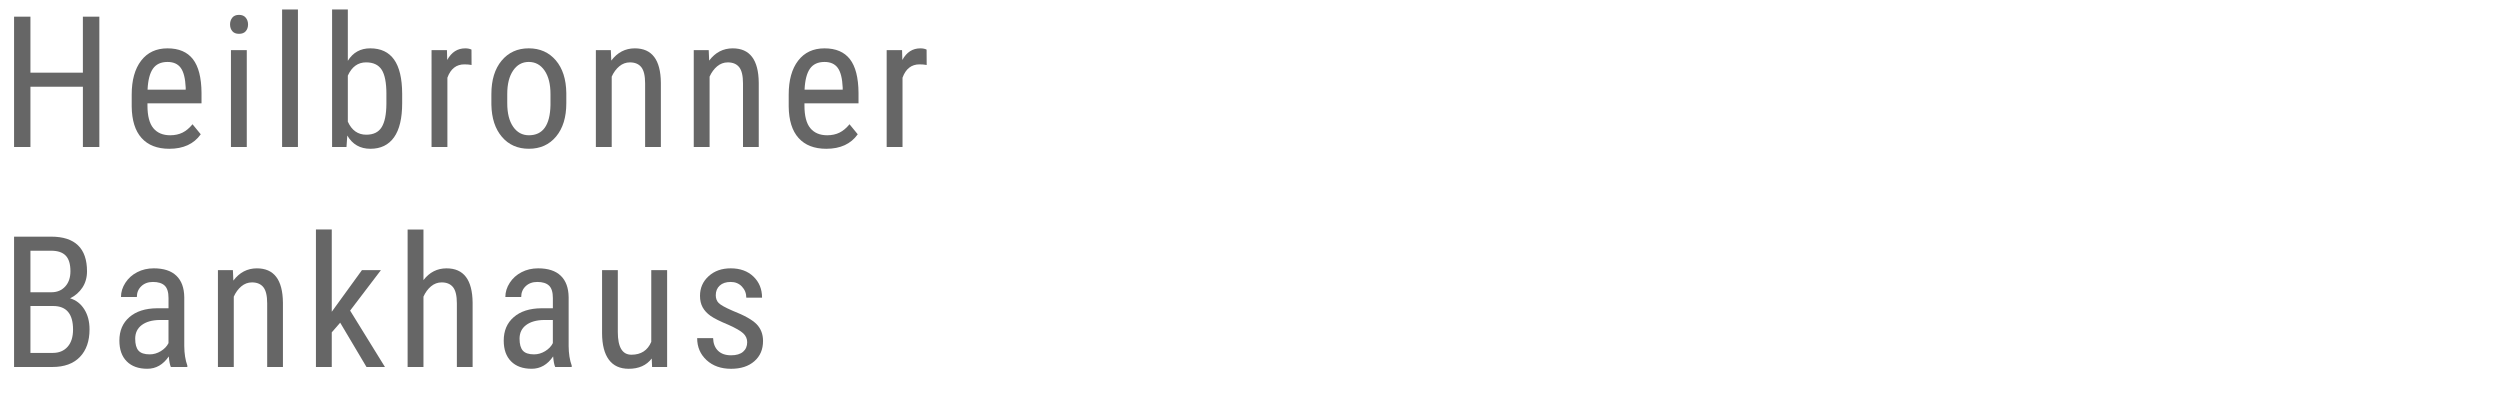 <?xml version="1.0" encoding="utf-8"?>
<!-- Generator: Adobe Illustrator 14.0.0, SVG Export Plug-In  -->
<!DOCTYPE svg PUBLIC "-//W3C//DTD SVG 1.1//EN" "http://www.w3.org/Graphics/SVG/1.1/DTD/svg11.dtd">
<svg version="1.1"
	 xmlns="http://www.w3.org/2000/svg" xmlns:xlink="http://www.w3.org/1999/xlink" xmlns:a="http://ns.adobe.com/AdobeSVGViewerExtensions/3.0/"
	 x="0px" y="0px" width="150px" height="25px" viewBox="0 0.591 150 25" enable-background="new 0 0.591 150 25"
	 xml:space="preserve">
<defs>
</defs>
<rect y="0.591" fill="none" width="150" height="25"/>
<g>
	<path fill="#666666" d="M5.962,9.41H4.974V5.795H1.826V9.41H0.844V1.59h0.982v3.362h3.147V1.59h0.988V9.41z"/>
	<path fill="#666666" d="M10.158,9.518c-0.723,0-1.277-0.216-1.664-0.647S7.91,7.806,7.902,6.972V6.268
		c0-0.866,0.189-1.546,0.567-2.038s0.905-0.738,1.581-0.738c0.681,0,1.189,0.217,1.525,0.649c0.337,0.434,0.509,1.108,0.516,2.025
		v0.623H8.848v0.135c0,0.623,0.118,1.075,0.353,1.358s0.571,0.425,1.013,0.425c0.279,0,0.525-0.054,0.738-0.159
		s0.412-0.272,0.599-0.502l0.494,0.602C11.632,9.228,11.004,9.518,10.158,9.518z M10.051,4.308c-0.394,0-0.686,0.135-0.875,0.405
		s-0.297,0.69-0.322,1.26h2.288V5.844c-0.025-0.552-0.124-0.945-0.298-1.182S10.406,4.308,10.051,4.308z"/>
	<path fill="#666666" d="M14.883,2.057c0,0.162-0.045,0.296-0.135,0.403s-0.226,0.161-0.408,0.161c-0.179,0-0.313-0.054-0.402-0.161
		c-0.09-0.107-0.135-0.241-0.135-0.403c0-0.16,0.045-0.297,0.135-0.408c0.089-0.11,0.224-0.166,0.402-0.166s0.314,0.057,0.405,0.169
		C14.837,1.765,14.883,1.899,14.883,2.057z M14.807,9.41h-0.95V3.599h0.95V9.41z"/>
	<path fill="#666666" d="M17.876,9.41h-0.95V1.16h0.95V9.41z"/>
	<path fill="#666666" d="M24.13,6.783c0,0.906-0.163,1.589-0.488,2.047c-0.326,0.458-0.799,0.688-1.418,0.688
		c-0.616,0-1.078-0.265-1.387-0.795L20.789,9.41h-0.864V1.16h0.945v3.078c0.311-0.498,0.759-0.747,1.342-0.747
		c0.638,0,1.116,0.226,1.435,0.677S24.126,5.3,24.13,6.209V6.783z M23.185,6.239c0-0.688-0.096-1.176-0.287-1.468
		c-0.191-0.291-0.502-0.438-0.932-0.438c-0.491,0-0.856,0.266-1.096,0.794v2.764c0.236,0.521,0.604,0.782,1.105,0.782
		c0.43,0,0.738-0.149,0.924-0.45c0.187-0.301,0.281-0.767,0.285-1.4V6.239z"/>
	<path fill="#666666" d="M28.294,4.49c-0.132-0.025-0.275-0.037-0.43-0.037c-0.486,0-0.826,0.267-1.02,0.8V9.41h-0.951V3.599h0.924
		l0.016,0.591c0.255-0.466,0.614-0.698,1.08-0.698c0.15,0,0.275,0.025,0.376,0.075L28.294,4.49z"/>
	<path fill="#666666" d="M29.483,6.236c0-0.846,0.205-1.515,0.615-2.007s0.952-0.738,1.625-0.738s1.215,0.24,1.625,0.72
		s0.62,1.133,0.631,1.961v0.611c0,0.842-0.204,1.508-0.612,1.998c-0.408,0.491-0.952,0.736-1.633,0.736
		c-0.673,0-1.213-0.238-1.619-0.715c-0.406-0.476-0.617-1.12-0.632-1.934V6.236z M30.435,6.783c0,0.599,0.117,1.068,0.352,1.41
		s0.551,0.514,0.948,0.514c0.838,0,1.27-0.605,1.294-1.816V6.236c0-0.595-0.117-1.064-0.354-1.41s-0.554-0.519-0.951-0.519
		c-0.391,0-0.703,0.173-0.938,0.519S30.435,5.64,30.435,6.23V6.783z"/>
	<path fill="#666666" d="M36.65,3.599l0.027,0.628c0.369-0.49,0.84-0.735,1.412-0.735c1.028,0,1.549,0.686,1.563,2.058V9.41h-0.945
		V5.592c0-0.455-0.076-0.778-0.229-0.97s-0.38-0.288-0.685-0.288c-0.236,0-0.448,0.079-0.637,0.236
		c-0.188,0.158-0.339,0.364-0.453,0.618V9.41h-0.951V3.599H36.65z"/>
	<path fill="#666666" d="M42.523,3.599l0.027,0.628c0.369-0.49,0.84-0.735,1.412-0.735c1.028,0,1.549,0.686,1.563,2.058V9.41h-0.945
		V5.592c0-0.455-0.076-0.778-0.229-0.97s-0.38-0.288-0.685-0.288c-0.236,0-0.448,0.079-0.637,0.236
		c-0.188,0.158-0.339,0.364-0.453,0.618V9.41h-0.951V3.599H42.523z"/>
	<path fill="#666666" d="M49.578,9.518c-0.723,0-1.277-0.216-1.664-0.647s-0.584-1.064-0.592-1.898V6.268
		c0-0.866,0.189-1.546,0.567-2.038s0.905-0.738,1.581-0.738c0.681,0,1.189,0.217,1.525,0.649c0.337,0.434,0.509,1.108,0.516,2.025
		v0.623h-3.244v0.135c0,0.623,0.118,1.075,0.353,1.358s0.571,0.425,1.013,0.425c0.279,0,0.525-0.054,0.738-0.159
		s0.412-0.272,0.599-0.502l0.494,0.602C51.052,9.228,50.424,9.518,49.578,9.518z M49.471,4.308c-0.394,0-0.686,0.135-0.875,0.405
		s-0.297,0.69-0.322,1.26h2.288V5.844c-0.025-0.552-0.124-0.945-0.298-1.182S49.826,4.308,49.471,4.308z"/>
	<path fill="#666666" d="M55.601,4.49c-0.132-0.025-0.275-0.037-0.43-0.037c-0.486,0-0.826,0.267-1.02,0.8V9.41H53.2V3.599h0.924
		l0.016,0.591c0.255-0.466,0.614-0.698,1.08-0.698c0.15,0,0.275,0.025,0.376,0.075L55.601,4.49z"/>
	<path fill="#666666" d="M0.844,22.61v-7.82h2.229c0.713,0,1.249,0.174,1.608,0.521c0.36,0.347,0.54,0.868,0.54,1.562
		c0,0.365-0.092,0.688-0.273,0.967c-0.184,0.279-0.43,0.496-0.742,0.65c0.358,0.107,0.643,0.327,0.852,0.66
		c0.21,0.333,0.314,0.734,0.314,1.203c0,0.702-0.192,1.253-0.577,1.654S3.86,22.61,3.147,22.61H0.844z M1.826,18.126h1.262
		c0.341,0,0.615-0.115,0.825-0.345c0.209-0.229,0.313-0.535,0.313-0.915c0-0.431-0.095-0.744-0.284-0.939s-0.479-0.293-0.87-0.293
		H1.826V18.126z M1.826,18.952v2.814h1.343c0.372,0,0.668-0.122,0.886-0.367c0.219-0.245,0.328-0.59,0.328-1.034
		c0-0.941-0.397-1.413-1.192-1.413H1.826z"/>
	<path fill="#666666" d="M10.251,22.61c-0.058-0.125-0.099-0.337-0.124-0.634c-0.337,0.494-0.767,0.741-1.289,0.741
		c-0.526,0-0.938-0.147-1.232-0.443c-0.296-0.295-0.443-0.711-0.443-1.248c0-0.592,0.2-1.061,0.602-1.408
		c0.401-0.347,0.95-0.524,1.649-0.531h0.697V18.47c0-0.348-0.076-0.595-0.23-0.742c-0.154-0.146-0.389-0.22-0.703-0.22
		c-0.287,0-0.52,0.085-0.699,0.255c-0.179,0.17-0.268,0.386-0.268,0.647H7.259c0-0.297,0.088-0.581,0.264-0.852
		c0.175-0.271,0.411-0.482,0.709-0.636c0.297-0.154,0.628-0.231,0.993-0.231c0.595,0,1.047,0.147,1.356,0.443
		c0.31,0.295,0.468,0.726,0.475,1.292v2.932c0.004,0.448,0.064,0.837,0.184,1.166v0.086H10.251z M8.983,21.853
		c0.232,0,0.454-0.064,0.666-0.193c0.211-0.129,0.365-0.289,0.461-0.482V19.79H9.573c-0.451,0.008-0.807,0.108-1.068,0.304
		s-0.393,0.469-0.393,0.819c0,0.329,0.066,0.568,0.199,0.717S8.668,21.853,8.983,21.853z"/>
	<path fill="#666666" d="M13.974,16.799l0.027,0.628c0.369-0.49,0.84-0.735,1.412-0.735c1.028,0,1.549,0.686,1.563,2.058v3.861
		h-0.945v-3.818c0-0.455-0.076-0.778-0.229-0.97s-0.38-0.288-0.685-0.288c-0.236,0-0.448,0.079-0.637,0.236
		c-0.188,0.158-0.339,0.364-0.453,0.618v4.222h-0.951v-5.812H13.974z"/>
	<path fill="#666666" d="M20.411,19.952l-0.505,0.58v2.078h-0.95v-8.25h0.95v4.936l1.81-2.497h1.139l-1.848,2.428l2.09,3.384H21.99
		L20.411,19.952z"/>
	<path fill="#666666" d="M25.409,17.396c0.361-0.47,0.823-0.704,1.385-0.704c1.028,0,1.549,0.686,1.563,2.058v3.861h-0.945v-3.818
		c0-0.455-0.076-0.778-0.229-0.97s-0.38-0.288-0.685-0.288c-0.236,0-0.448,0.079-0.637,0.236c-0.188,0.158-0.339,0.364-0.453,0.618
		v4.222h-0.951v-8.25h0.951V17.396z"/>
	<path fill="#666666" d="M33.312,22.61c-0.058-0.125-0.099-0.337-0.124-0.634c-0.337,0.494-0.767,0.741-1.289,0.741
		c-0.526,0-0.938-0.147-1.232-0.443c-0.296-0.295-0.443-0.711-0.443-1.248c0-0.592,0.2-1.061,0.602-1.408
		c0.401-0.347,0.95-0.524,1.649-0.531h0.697V18.47c0-0.348-0.076-0.595-0.23-0.742c-0.154-0.146-0.389-0.22-0.703-0.22
		c-0.287,0-0.52,0.085-0.699,0.255c-0.179,0.17-0.268,0.386-0.268,0.647h-0.951c0-0.297,0.088-0.581,0.264-0.852
		c0.175-0.271,0.411-0.482,0.709-0.636c0.297-0.154,0.628-0.231,0.993-0.231c0.595,0,1.047,0.147,1.356,0.443
		c0.31,0.295,0.468,0.726,0.475,1.292v2.932c0.004,0.448,0.064,0.837,0.184,1.166v0.086H33.312z M32.044,21.853
		c0.232,0,0.454-0.064,0.666-0.193c0.211-0.129,0.365-0.289,0.461-0.482V19.79h-0.537c-0.451,0.008-0.807,0.108-1.068,0.304
		s-0.393,0.469-0.393,0.819c0,0.329,0.066,0.568,0.199,0.717S31.729,21.853,32.044,21.853z"/>
	<path fill="#666666" d="M39.104,22.101c-0.315,0.411-0.775,0.617-1.381,0.617c-0.525,0-0.924-0.182-1.191-0.545
		c-0.27-0.363-0.405-0.893-0.408-1.588v-3.786h0.945v3.717c0,0.906,0.271,1.358,0.816,1.358c0.576,0,0.974-0.258,1.191-0.773v-4.302
		h0.951v5.812h-0.902L39.104,22.101z"/>
	<path fill="#666666" d="M44.831,21.122c0-0.203-0.077-0.379-0.231-0.525c-0.153-0.147-0.451-0.319-0.891-0.516
		c-0.513-0.212-0.873-0.393-1.083-0.543c-0.209-0.15-0.366-0.321-0.47-0.513S42,18.605,42,18.341c0-0.473,0.173-0.866,0.519-1.18
		s0.787-0.47,1.324-0.47c0.565,0,1.021,0.165,1.364,0.494s0.516,0.752,0.516,1.268h-0.945c0-0.262-0.088-0.484-0.264-0.669
		c-0.175-0.185-0.398-0.276-0.671-0.276c-0.279,0-0.499,0.072-0.658,0.217s-0.239,0.338-0.239,0.581
		c0,0.192,0.059,0.348,0.175,0.466s0.396,0.273,0.841,0.466c0.705,0.276,1.186,0.546,1.439,0.81s0.381,0.598,0.381,1.003
		c0,0.506-0.173,0.91-0.521,1.214c-0.348,0.303-0.812,0.454-1.396,0.454c-0.605,0-1.096-0.174-1.472-0.521
		c-0.376-0.347-0.564-0.787-0.564-1.32h0.957c0.01,0.322,0.108,0.574,0.295,0.757s0.447,0.274,0.784,0.274
		c0.315,0,0.555-0.071,0.72-0.213S44.831,21.362,44.831,21.122z"/>
</g>
</svg>
